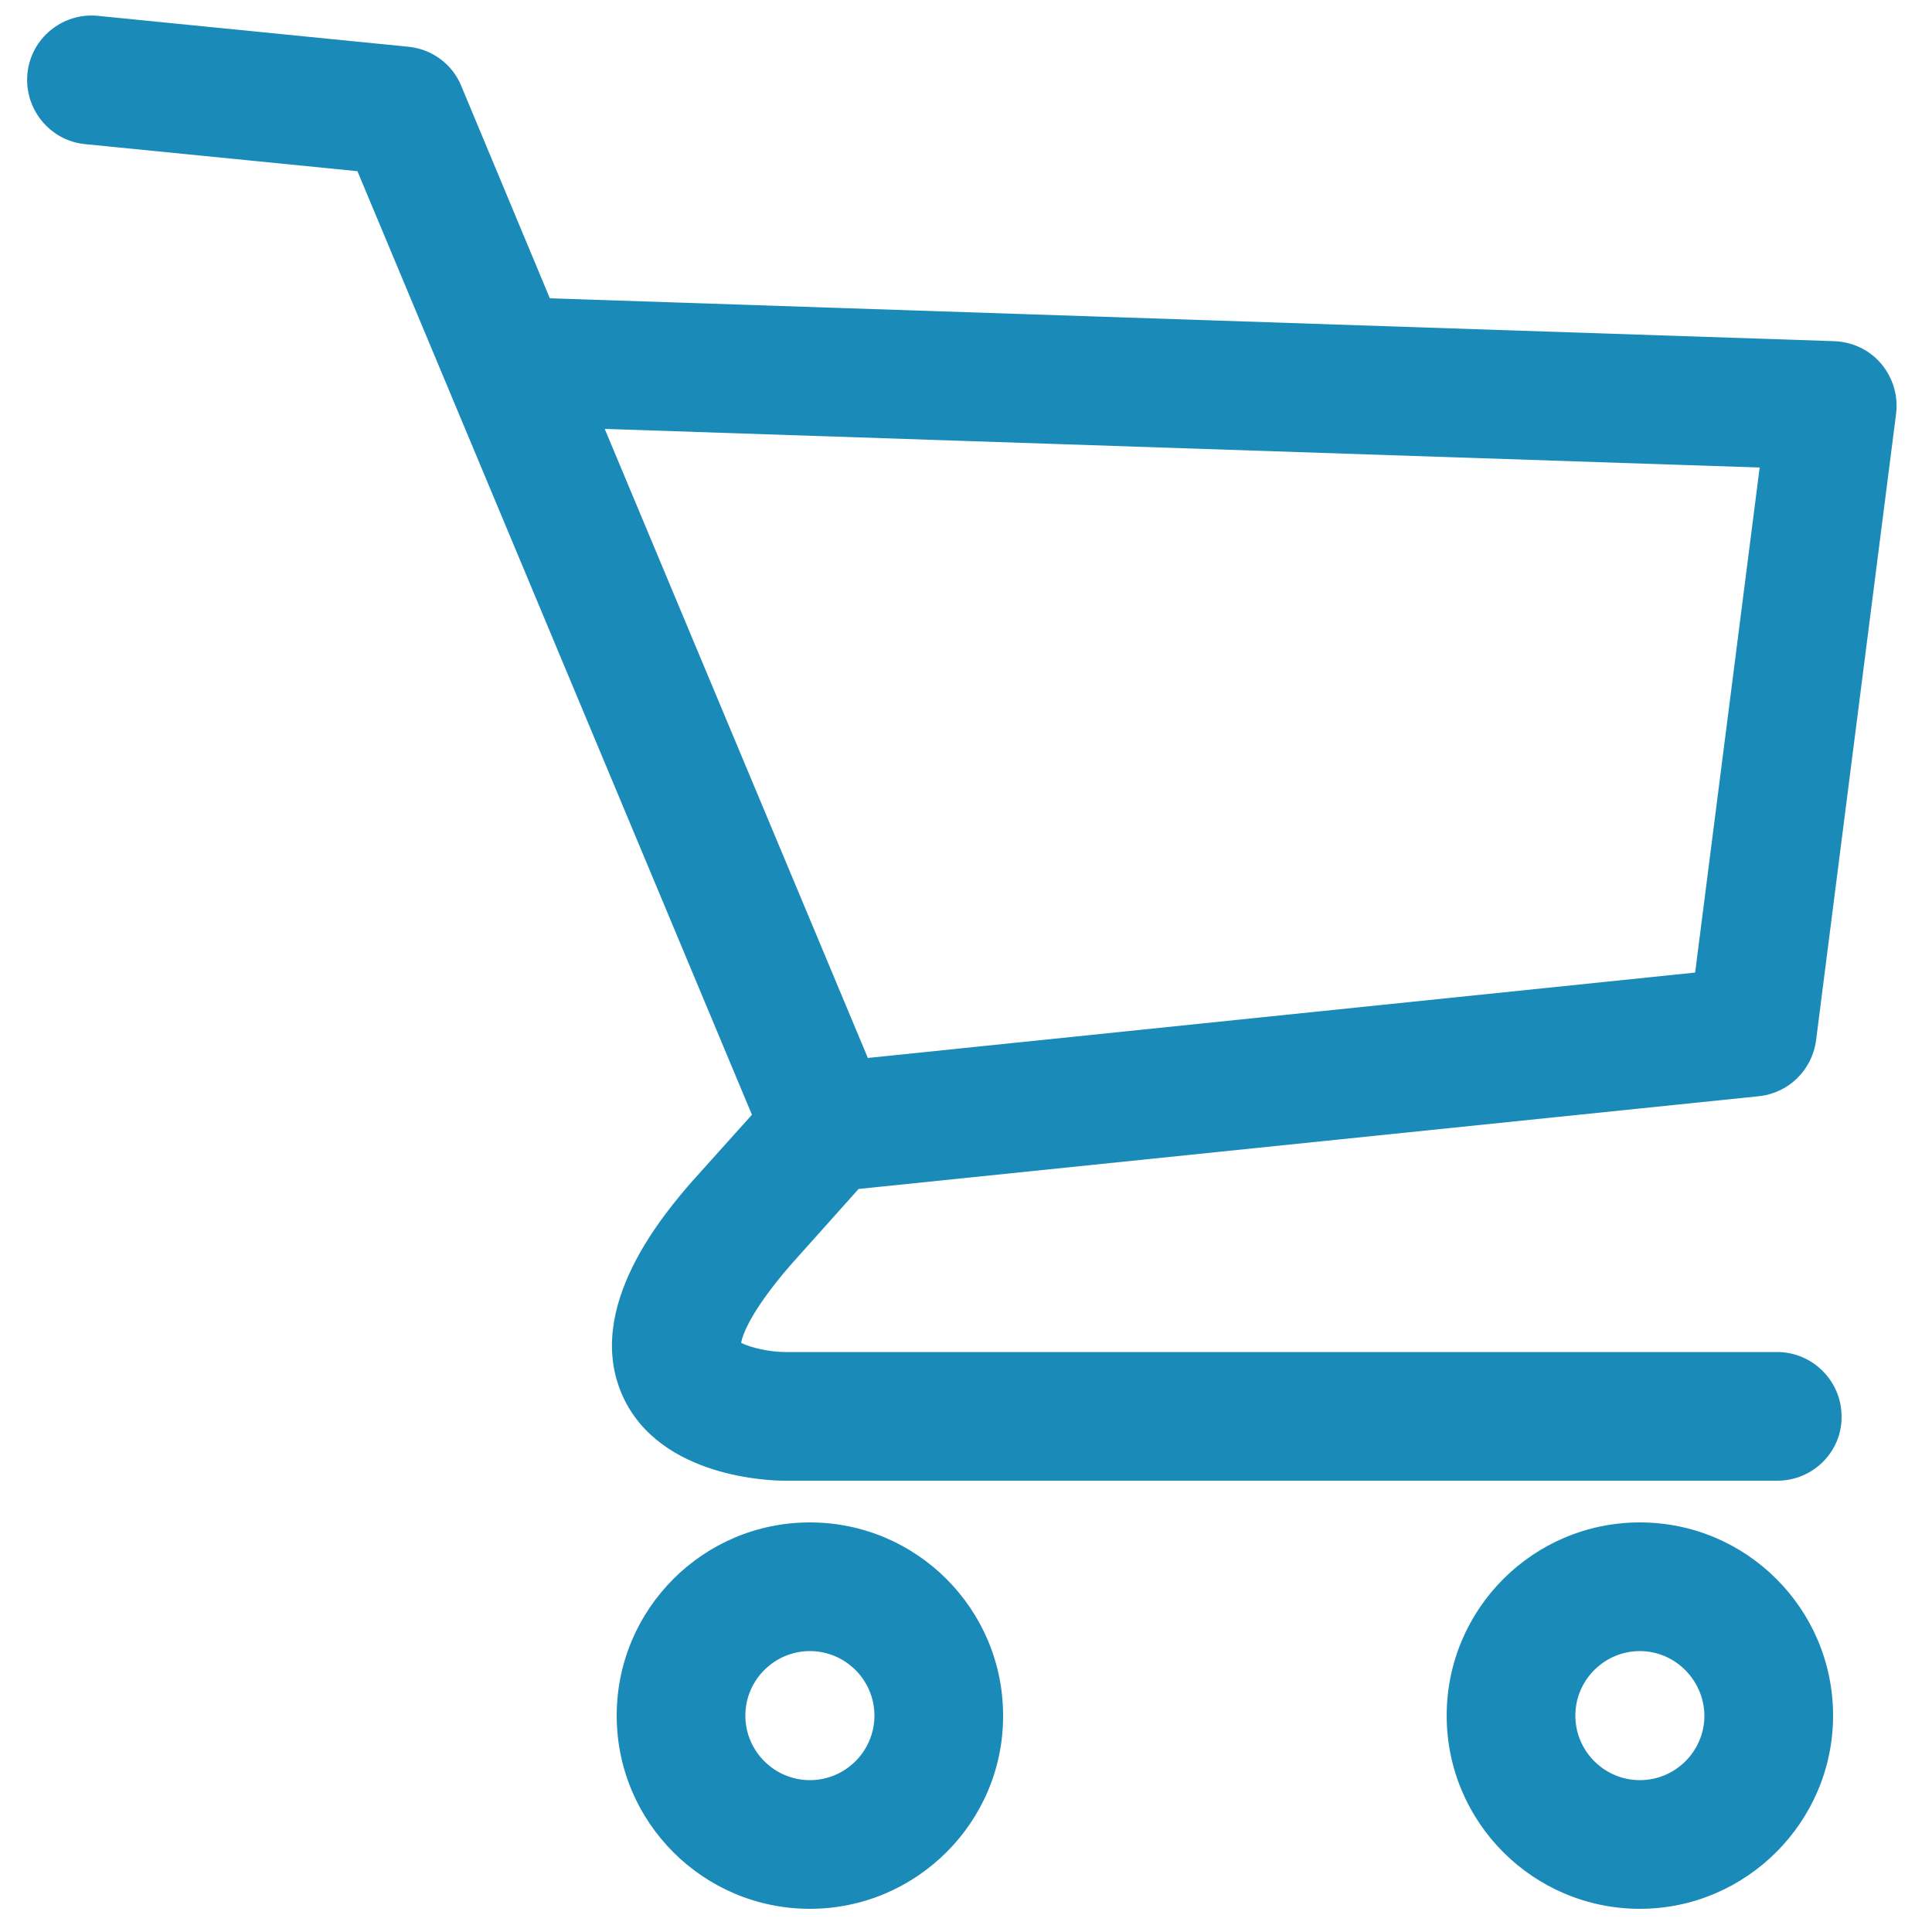 <?xml version="1.0" encoding="utf-8"?>
<!-- Generator: Adobe Illustrator 24.3.0, SVG Export Plug-In . SVG Version: 6.00 Build 0)  -->
<svg version="1.1" id="Layer_1" xmlns="http://www.w3.org/2000/svg" xmlns:xlink="http://www.w3.org/1999/xlink" x="0px" y="0px"
	 viewBox="0 0 500 500" style="enable-background:new 0 0 500 500;" xml:space="preserve">
<style type="text/css">
	.st0{fill:#1A8AB9;}
</style>
<g>
	<path class="st0" d="M222.2,307.7l233-24c7.7-0.8,13.8-6.8,14.8-14.5l20.7-162.1c0.6-4.6-0.8-9.3-3.8-12.9c-3-3.6-7.4-5.7-12.1-5.9
		L142.3,77.2l-22.9-54.9c-2.3-5.7-7.6-9.6-13.7-10.2l-80.4-8C16.2,3.2,8,9.9,7.1,19C6.2,28.2,12.9,36.4,22,37.3l70.5,7l102.1,244.2
		l-15,16.7c-0.1,0.1-0.1,0.1-0.2,0.2c-7.1,8.2-28.7,33-18.2,56c9.7,21.2,38.5,21.8,41.8,21.8h257c9.2,0,16.7-7.5,16.6-16.6
		c0-9.2-7.5-16.7-16.7-16.7h-257c-3.4,0-8.8-1.1-11.1-2.4c0.4-2.1,2.5-8.2,12.7-20L222.2,307.7z M156.5,111l298.9,10l-16.7,130.7
		l-214.1,22.1L156.5,111z"/>
	<path class="st0" d="M424.4,394c-27.6,0-50,22.4-50,50c0,27.6,22.4,50,50,50c27.5,0,50-22.5,50-50C474.4,416.4,452,394,424.4,394z
		 M424.4,460.7c-9.2,0-16.7-7.5-16.7-16.7s7.5-16.7,16.7-16.7c9.1,0,16.6,7.5,16.7,16.7C441.1,453.2,433.6,460.7,424.4,460.7z"/>
	<path class="st0" d="M209.6,394c-27.6,0-50,22.4-50,50c0,27.6,22.4,50,50,50c27.6,0,50.1-22.5,50-50
		C259.6,416.4,237.2,394,209.6,394z M209.6,460.7c-9.2,0-16.7-7.5-16.7-16.7s7.5-16.7,16.7-16.7c9.2,0,16.7,7.5,16.7,16.7
		S218.8,460.7,209.6,460.7z"/>
</g>
</svg>
